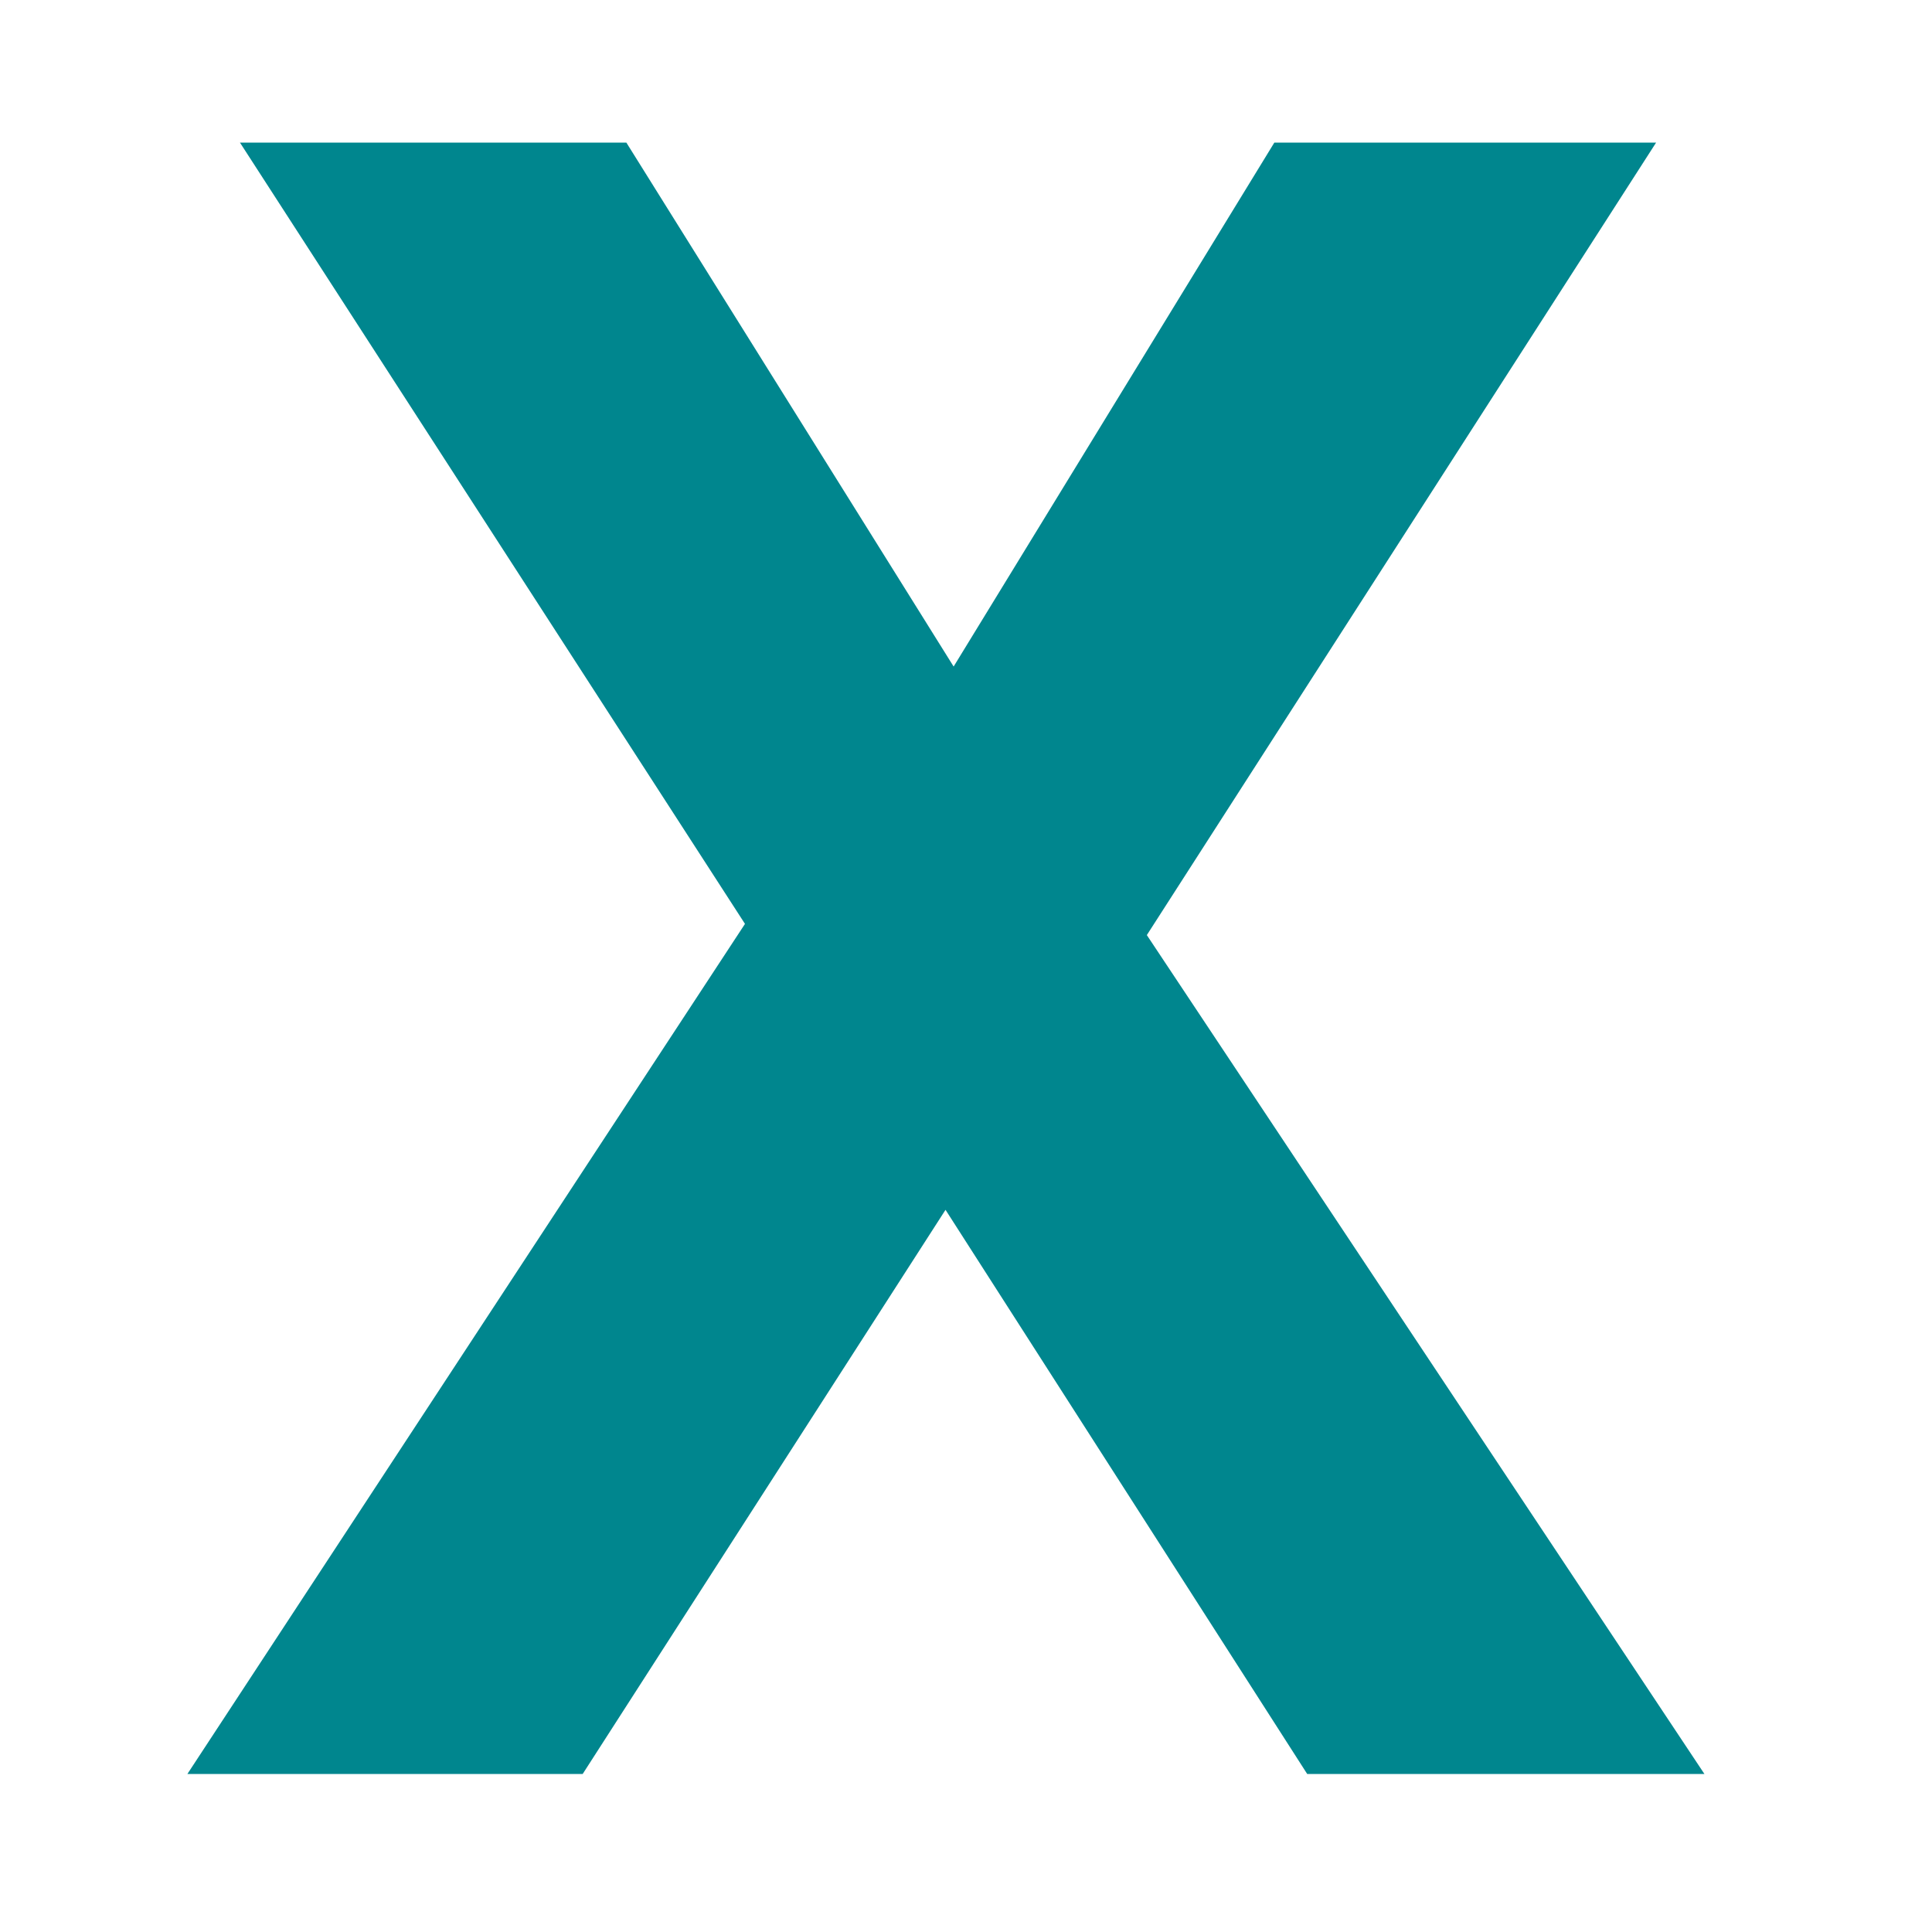 <svg viewBox="0 0 50 50" xmlns="http://www.w3.org/2000/svg"><path d="m4.85 45.91 14.43-22-13.07-20.22h10l8.47 13.56 8.3-13.56h9.88l-13.18 20.51 14.43 21.71h-10.28l-9.36-14.6-9.39 14.6z" fill="#00868e"/></svg>